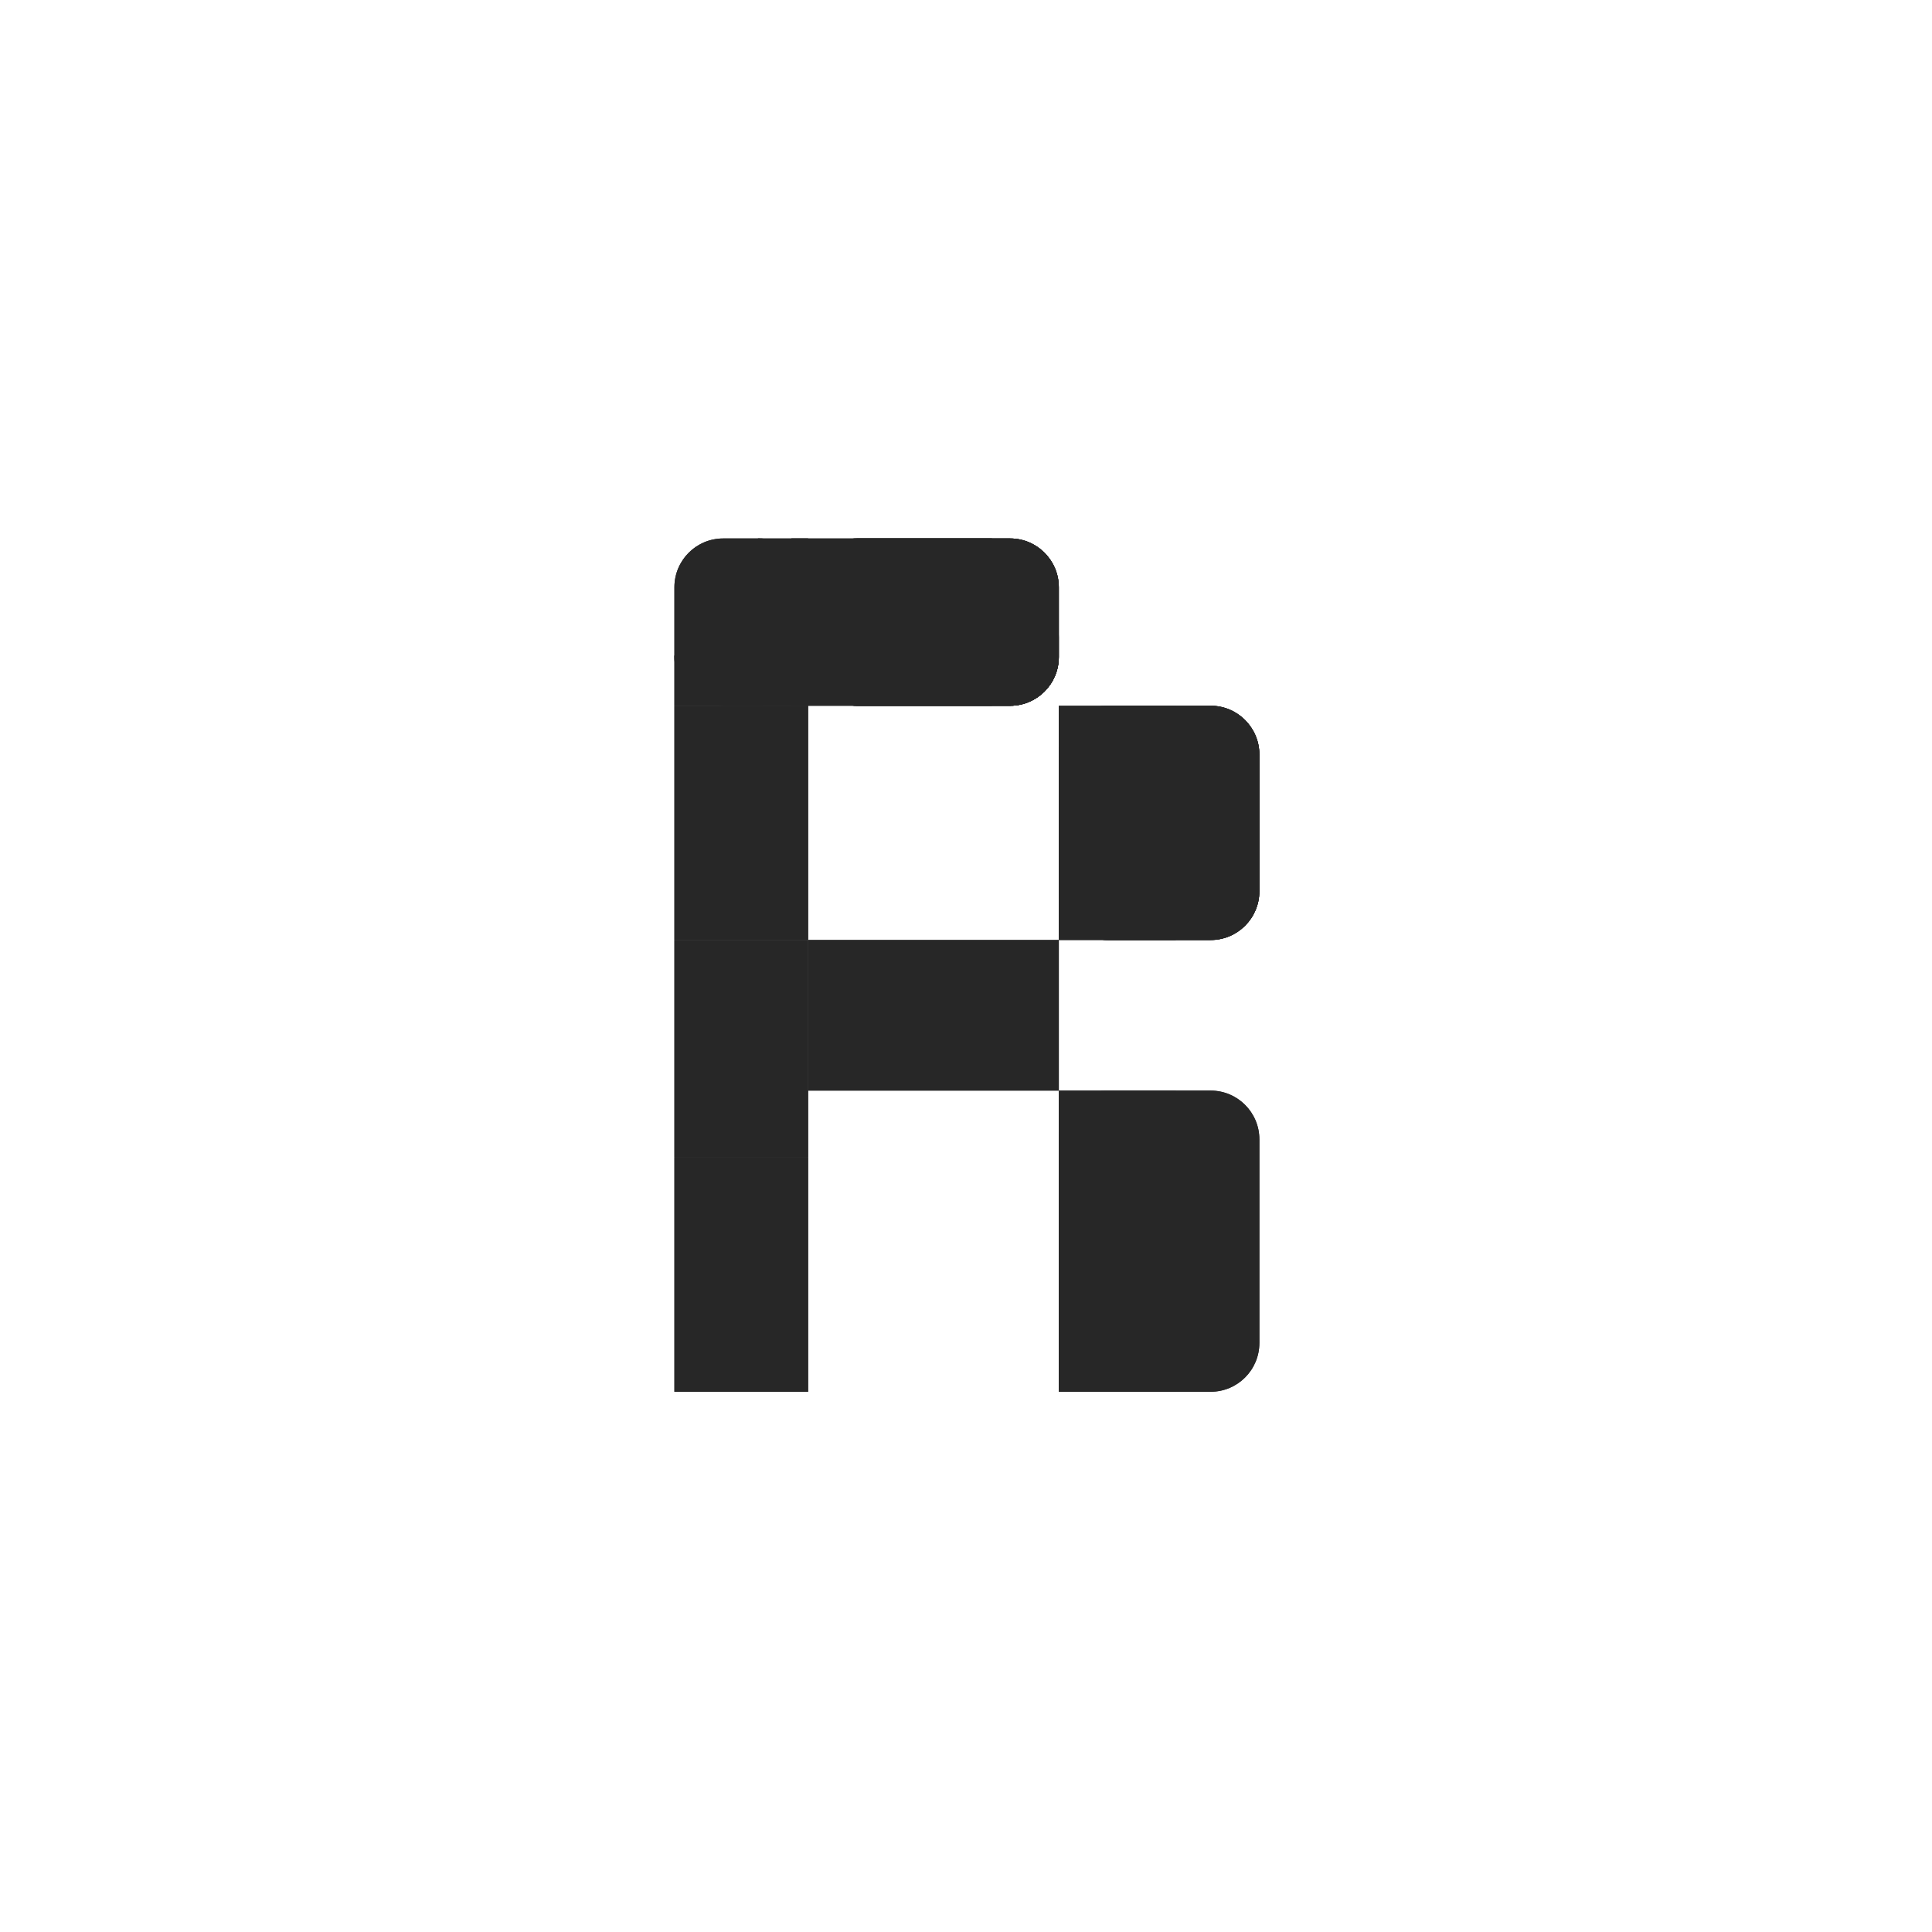 <svg width="1080" height="1080" viewBox="0 0 1080 1080" fill="none" xmlns="http://www.w3.org/2000/svg">
<path d="M377 647.059H451.743V778H377V647.059Z" fill="#272727"/>
<path d="M377 525.471H451.743V647.059H377V525.471Z" fill="#272727"/>
<path d="M377 394.529H451.743V525.471H377V394.529Z" fill="#272727"/>
<path d="M377 328.279C377 313.213 389.2 301 404.25 301H424.493C439.543 301 451.743 313.213 451.743 328.279V367.25C451.743 382.316 439.543 394.529 424.493 394.529H404.25C389.2 394.529 377 382.316 377 367.25V328.279Z" fill="#272727"/>
<path d="M423.714 301H451.743L451.743 394.529L423.714 394.529V301Z" fill="#272727"/>
<path d="M377 366.471H451.743V394.529H377V366.471Z" fill="#272727"/>
<path d="M451.743 328.279C451.743 313.213 463.943 301 478.993 301H564.636C579.685 301 591.886 313.213 591.886 328.279V367.25C591.886 382.316 579.685 394.529 564.636 394.529H478.993C463.943 394.529 451.743 382.316 451.743 367.25V328.279Z" fill="#272727"/>
<path d="M451.743 328.279C451.743 313.213 463.943 301 478.993 301H564.636C579.685 301 591.886 313.213 591.886 328.279V367.25C591.886 382.316 579.685 394.529 564.636 394.529H478.993C463.943 394.529 451.743 382.316 451.743 367.25V328.279Z" fill="#272727"/>
<path d="M591.886 421.809C591.886 406.743 604.086 394.529 619.136 394.529H676.75C691.8 394.529 704 406.743 704 421.809V498.191C704 513.257 691.8 525.471 676.75 525.471H619.136C604.086 525.471 591.886 513.257 591.886 498.191V421.809Z" fill="#272727"/>
<path d="M591.886 421.809C591.886 406.743 604.086 394.529 619.136 394.529H676.75C691.8 394.529 704 406.743 704 421.809V498.191C704 513.257 691.8 525.471 676.75 525.471H619.136C604.086 525.471 591.886 513.257 591.886 498.191V421.809Z" fill="#272727"/>
<path d="M591.886 394.529H657.286V525.471H591.886V394.529Z" fill="#272727"/>
<path d="M442.4 301H554.514V394.529H442.4V301Z" fill="#272727"/>
<path d="M451.743 356.338C451.743 341.272 463.943 329.059 478.993 329.059H564.636C579.685 329.059 591.886 341.272 591.886 356.338V367.25C591.886 382.316 579.685 394.529 564.636 394.529H478.993C463.943 394.529 451.743 382.316 451.743 367.25L451.743 356.338Z" fill="#272727"/>
<path d="M451.743 525.471L591.886 525.471L591.886 609.647H451.743L451.743 525.471Z" fill="#272727"/>
<path d="M591.886 636.926C591.886 621.86 604.086 609.647 619.136 609.647H676.75C691.8 609.647 704 621.86 704 636.926V750.721C704 765.787 691.8 778 676.75 778H619.136C604.086 778 591.886 765.787 591.886 750.721V636.926Z" fill="#272727"/>
<path d="M591.886 609.647L657.286 609.647V778H591.886L591.886 609.647Z" fill="#272727"/>
<path d="M377 647.059H451.743V778H377V647.059Z" fill="#272727"/>
<path d="M377 525.471H451.743V647.059H377V525.471Z" fill="#272727"/>
<path d="M377 394.529H451.743V525.471H377V394.529Z" fill="#272727"/>
<path d="M377 328.279C377 313.213 389.2 301 404.25 301H424.493C439.543 301 451.743 313.213 451.743 328.279V367.25C451.743 382.316 439.543 394.529 424.493 394.529H404.25C389.2 394.529 377 382.316 377 367.25V328.279Z" fill="#272727"/>
<path d="M423.714 301H451.743L451.743 394.529L423.714 394.529V301Z" fill="#272727"/>
<path d="M377 366.471H451.743V394.529H377V366.471Z" fill="#272727"/>
<path d="M451.743 328.279C451.743 313.213 463.943 301 478.993 301H564.636C579.685 301 591.886 313.213 591.886 328.279V367.25C591.886 382.316 579.685 394.529 564.636 394.529H478.993C463.943 394.529 451.743 382.316 451.743 367.25V328.279Z" fill="#272727"/>
<path d="M451.743 328.279C451.743 313.213 463.943 301 478.993 301H564.636C579.685 301 591.886 313.213 591.886 328.279V367.25C591.886 382.316 579.685 394.529 564.636 394.529H478.993C463.943 394.529 451.743 382.316 451.743 367.25V328.279Z" fill="#272727"/>
<path d="M591.886 421.809C591.886 406.743 604.086 394.529 619.136 394.529H676.75C691.8 394.529 704 406.743 704 421.809V498.191C704 513.257 691.8 525.471 676.75 525.471H619.136C604.086 525.471 591.886 513.257 591.886 498.191V421.809Z" fill="#272727"/>
<path d="M591.886 421.809C591.886 406.743 604.086 394.529 619.136 394.529H676.75C691.8 394.529 704 406.743 704 421.809V498.191C704 513.257 691.8 525.471 676.75 525.471H619.136C604.086 525.471 591.886 513.257 591.886 498.191V421.809Z" fill="#272727"/>
<path d="M591.886 394.529H657.286V525.471H591.886V394.529Z" fill="#272727"/>
<path d="M442.4 301H554.514V394.529H442.4V301Z" fill="#272727"/>
<path d="M451.743 356.338C451.743 341.272 463.943 329.059 478.993 329.059H564.636C579.685 329.059 591.886 341.272 591.886 356.338V367.25C591.886 382.316 579.685 394.529 564.636 394.529H478.993C463.943 394.529 451.743 382.316 451.743 367.25L451.743 356.338Z" fill="#272727"/>
<path d="M451.743 525.471L591.886 525.471L591.886 609.647H451.743L451.743 525.471Z" fill="#272727"/>
<path d="M591.886 636.926C591.886 621.86 604.086 609.647 619.136 609.647H676.75C691.8 609.647 704 621.86 704 636.926V750.721C704 765.787 691.8 778 676.75 778H619.136C604.086 778 591.886 765.787 591.886 750.721V636.926Z" fill="#272727"/>
<path d="M591.886 609.647L657.286 609.647V778H591.886L591.886 609.647Z" fill="#272727"/>
</svg>

